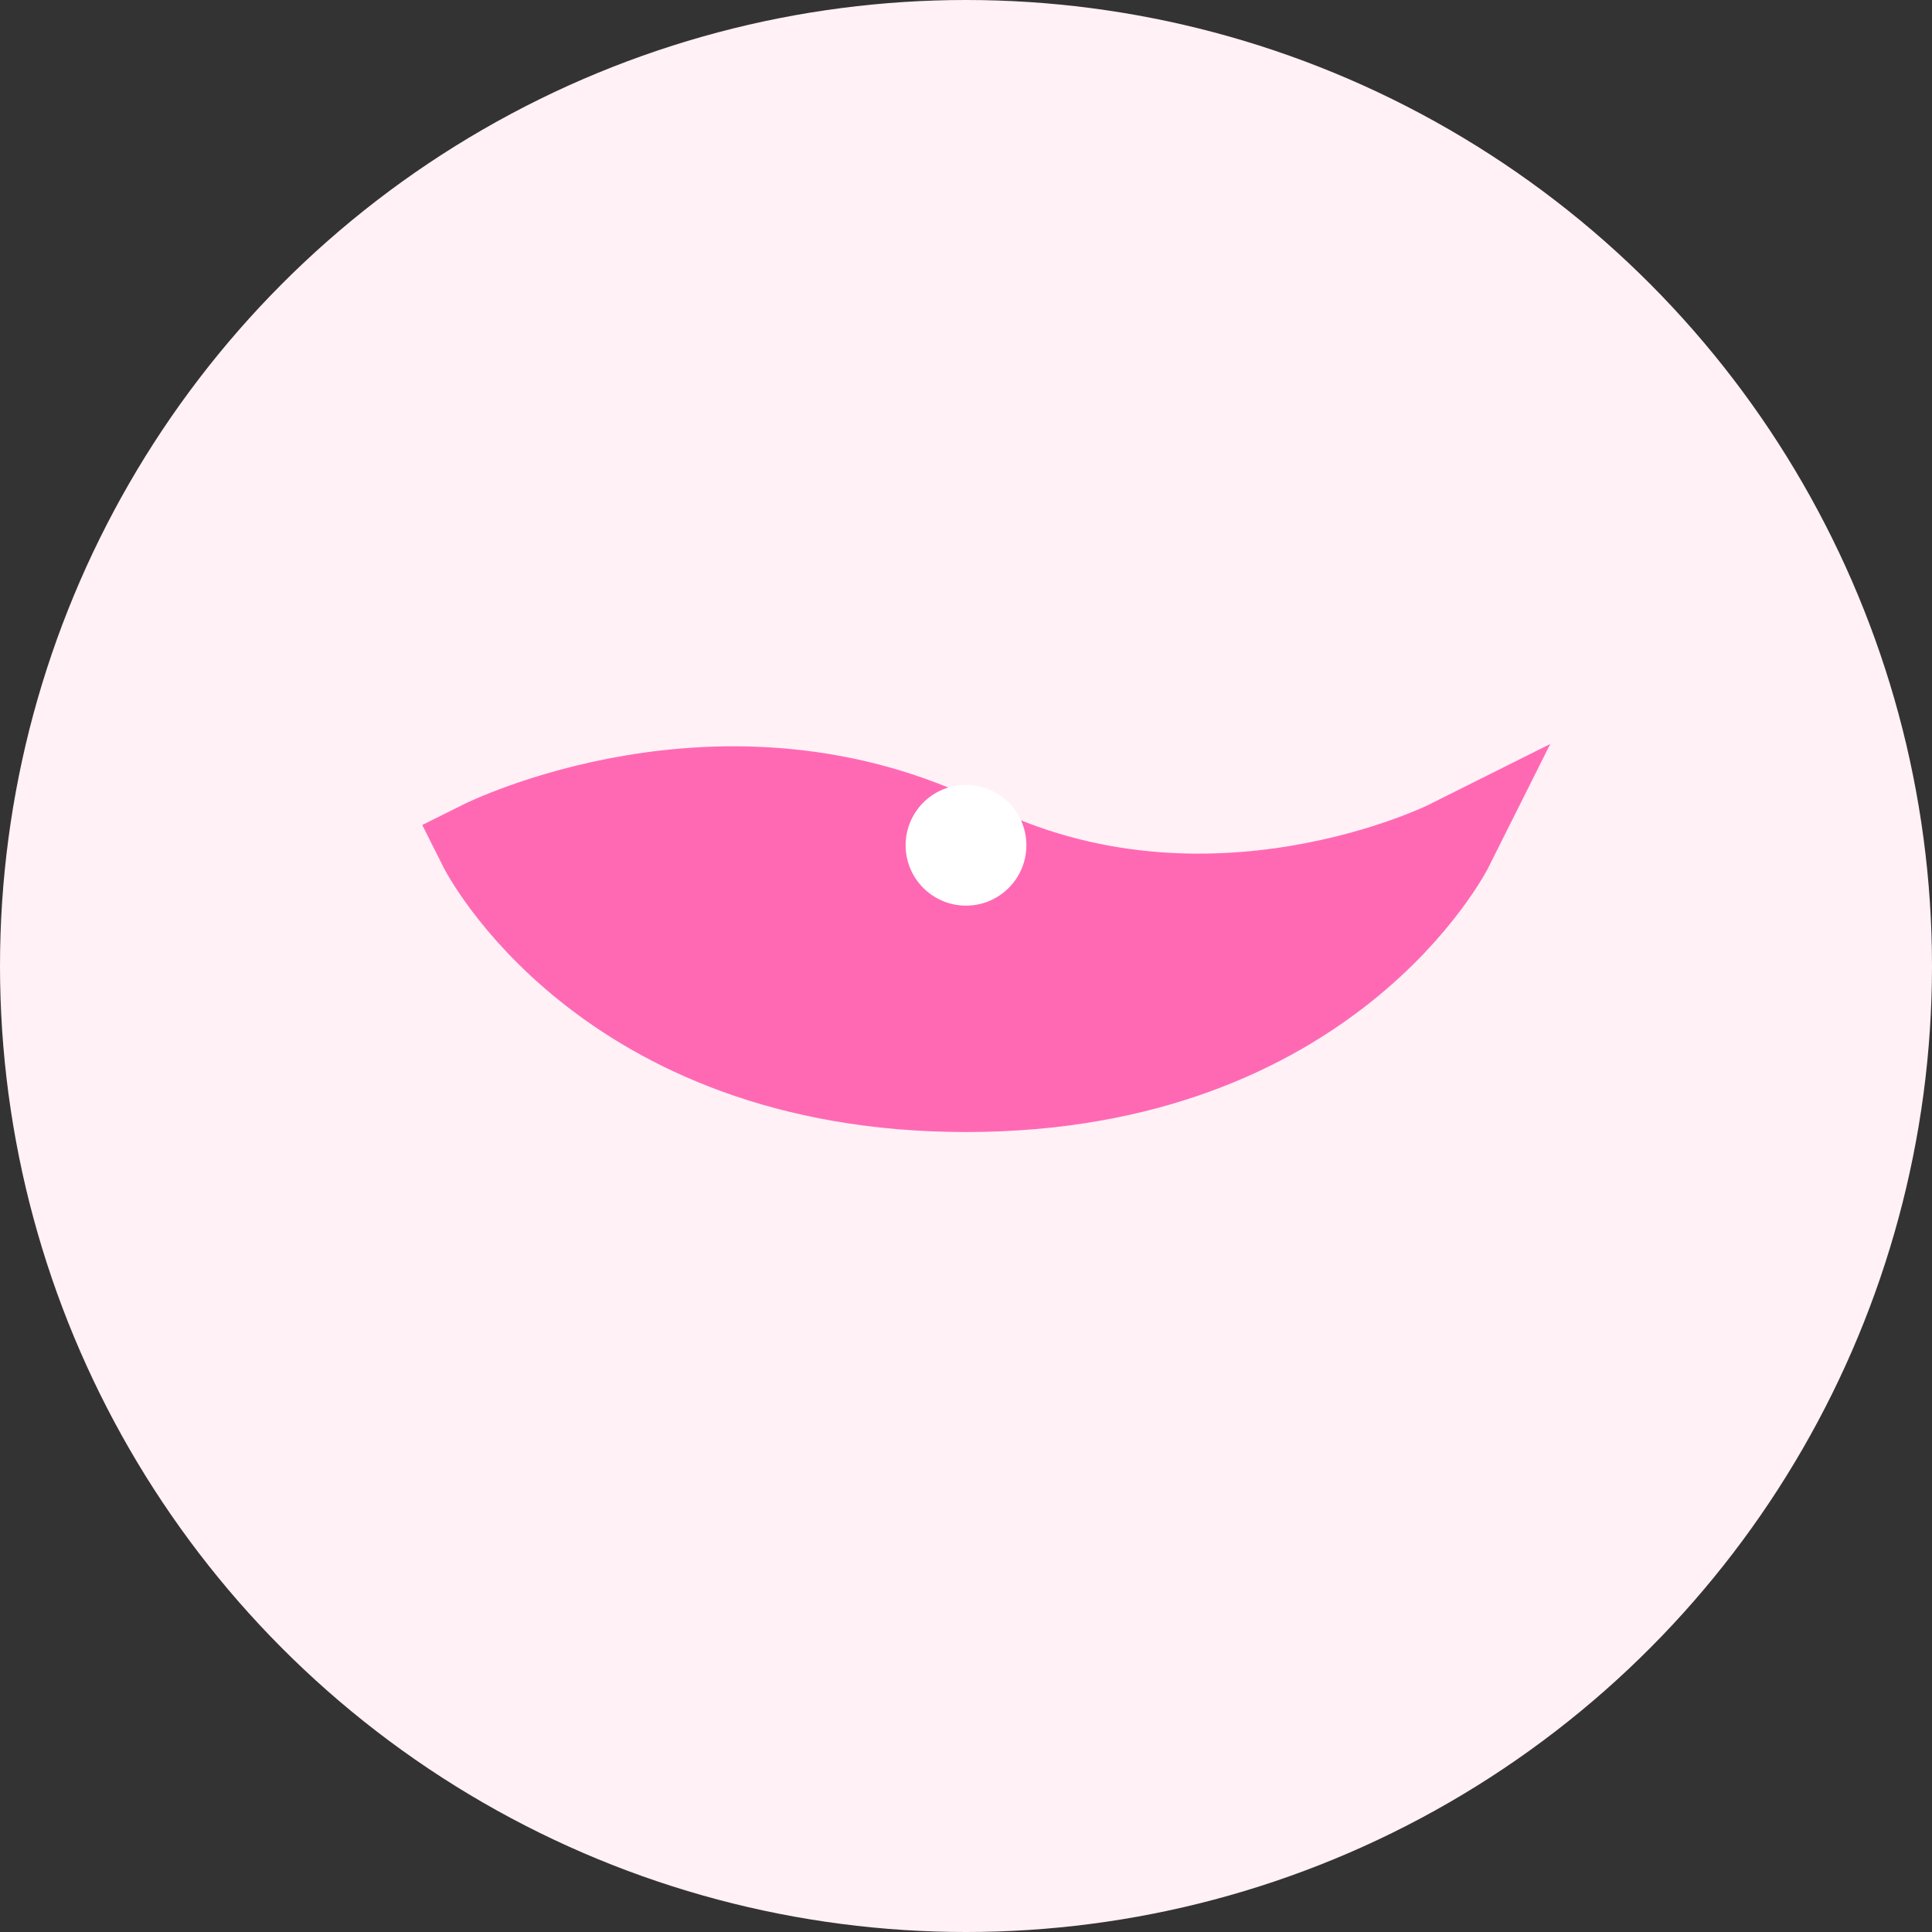 <svg width="32" height="32" viewBox="0 0 32 32" fill="none" xmlns="http://www.w3.org/2000/svg">
  <rect x="0" y="0" width="32" height="32" fill="#333333" stroke="none"/>
  <!-- 背景圆形 -->
  <circle cx="16" cy="16" r="16" fill="#FFF1F6"/>
  
  <!-- bra形状 -->
  <path
    d="M8 14
       C8 14, 12 12, 16 14
       C20 16, 24 14, 24 14
       C24 14, 22 18, 16 18
       C10 18, 8 14, 8 14Z"
    fill="#FF69B4"
    stroke="#FF69B4"
    stroke-width="1.5"
  />
  
  <!-- 装饰蝴蝶结 -->
  <circle cx="16" cy="14" r="1" fill="#FFF"/>
</svg> 